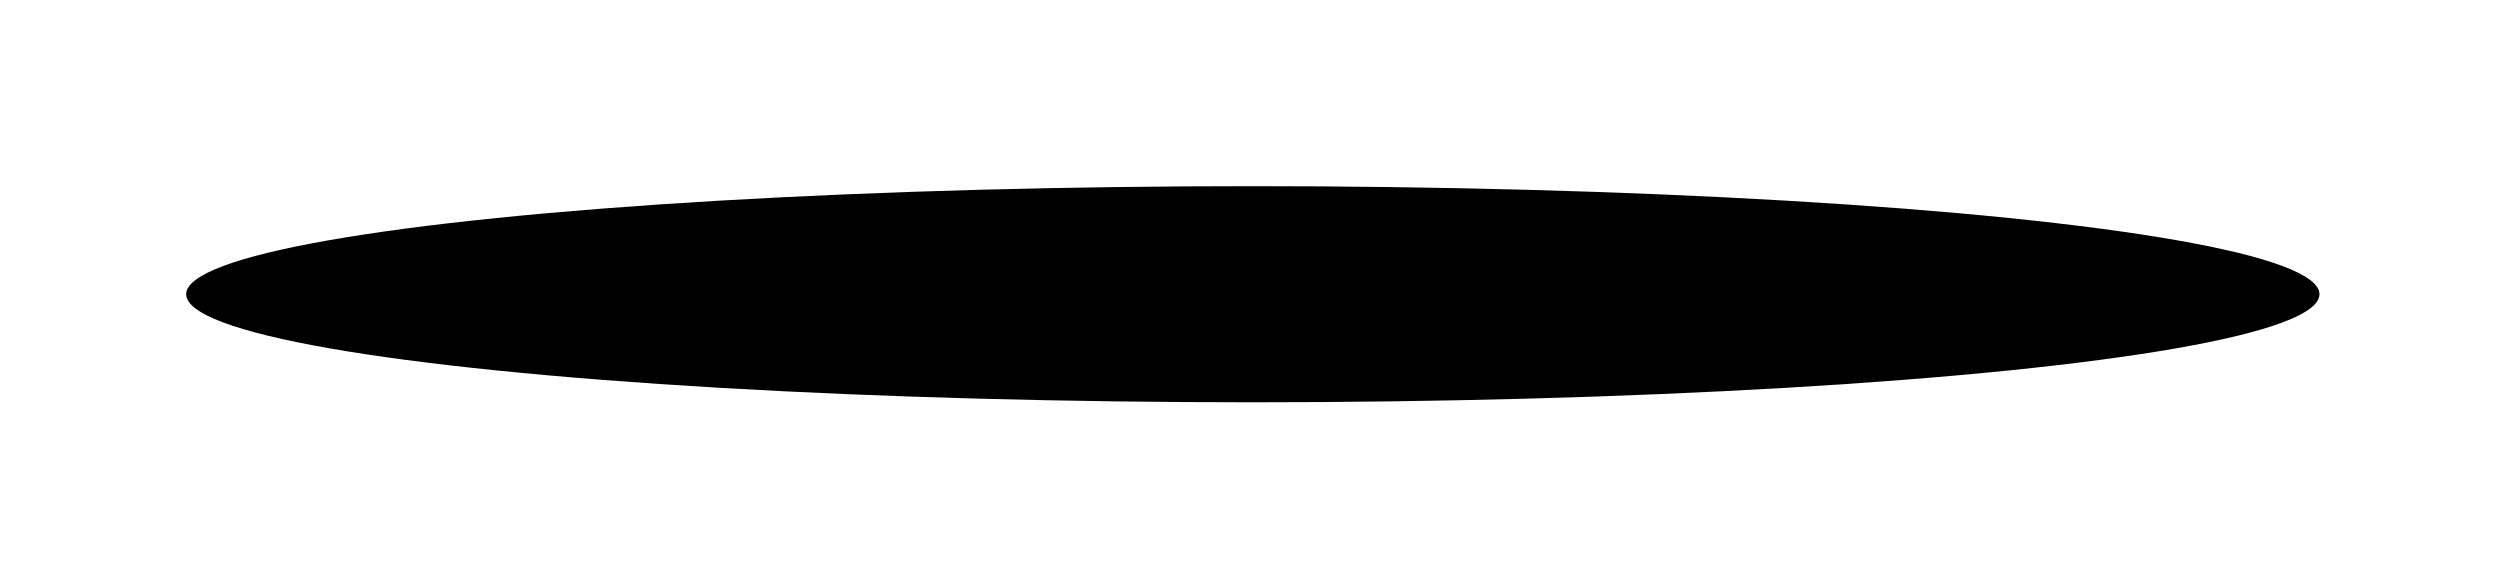 <?xml version="1.0" encoding="utf-8"?>
<svg xmlns="http://www.w3.org/2000/svg" fill="none" height="100%" overflow="visible" preserveAspectRatio="none" style="display: block;" viewBox="0 0 94 22" width="100%">
<g filter="url(#filter0_f_0_2051)" id="Ellipse 2354">
<ellipse cx="47.106" cy="11.063" fill="black" rx="40.106" ry="4.063"/>
</g>
<defs>
<filter color-interpolation-filters="sRGB" filterUnits="userSpaceOnUse" height="20.721" id="filter0_f_0_2051" width="92.806" x="0.703" y="0.703">
<feFlood flood-opacity="0" result="BackgroundImageFix"/>
<feBlend in="SourceGraphic" in2="BackgroundImageFix" mode="normal" result="shape"/>
<feGaussianBlur result="effect1_foregroundBlur_0_2051" stdDeviation="3.149"/>
</filter>
</defs>
</svg>